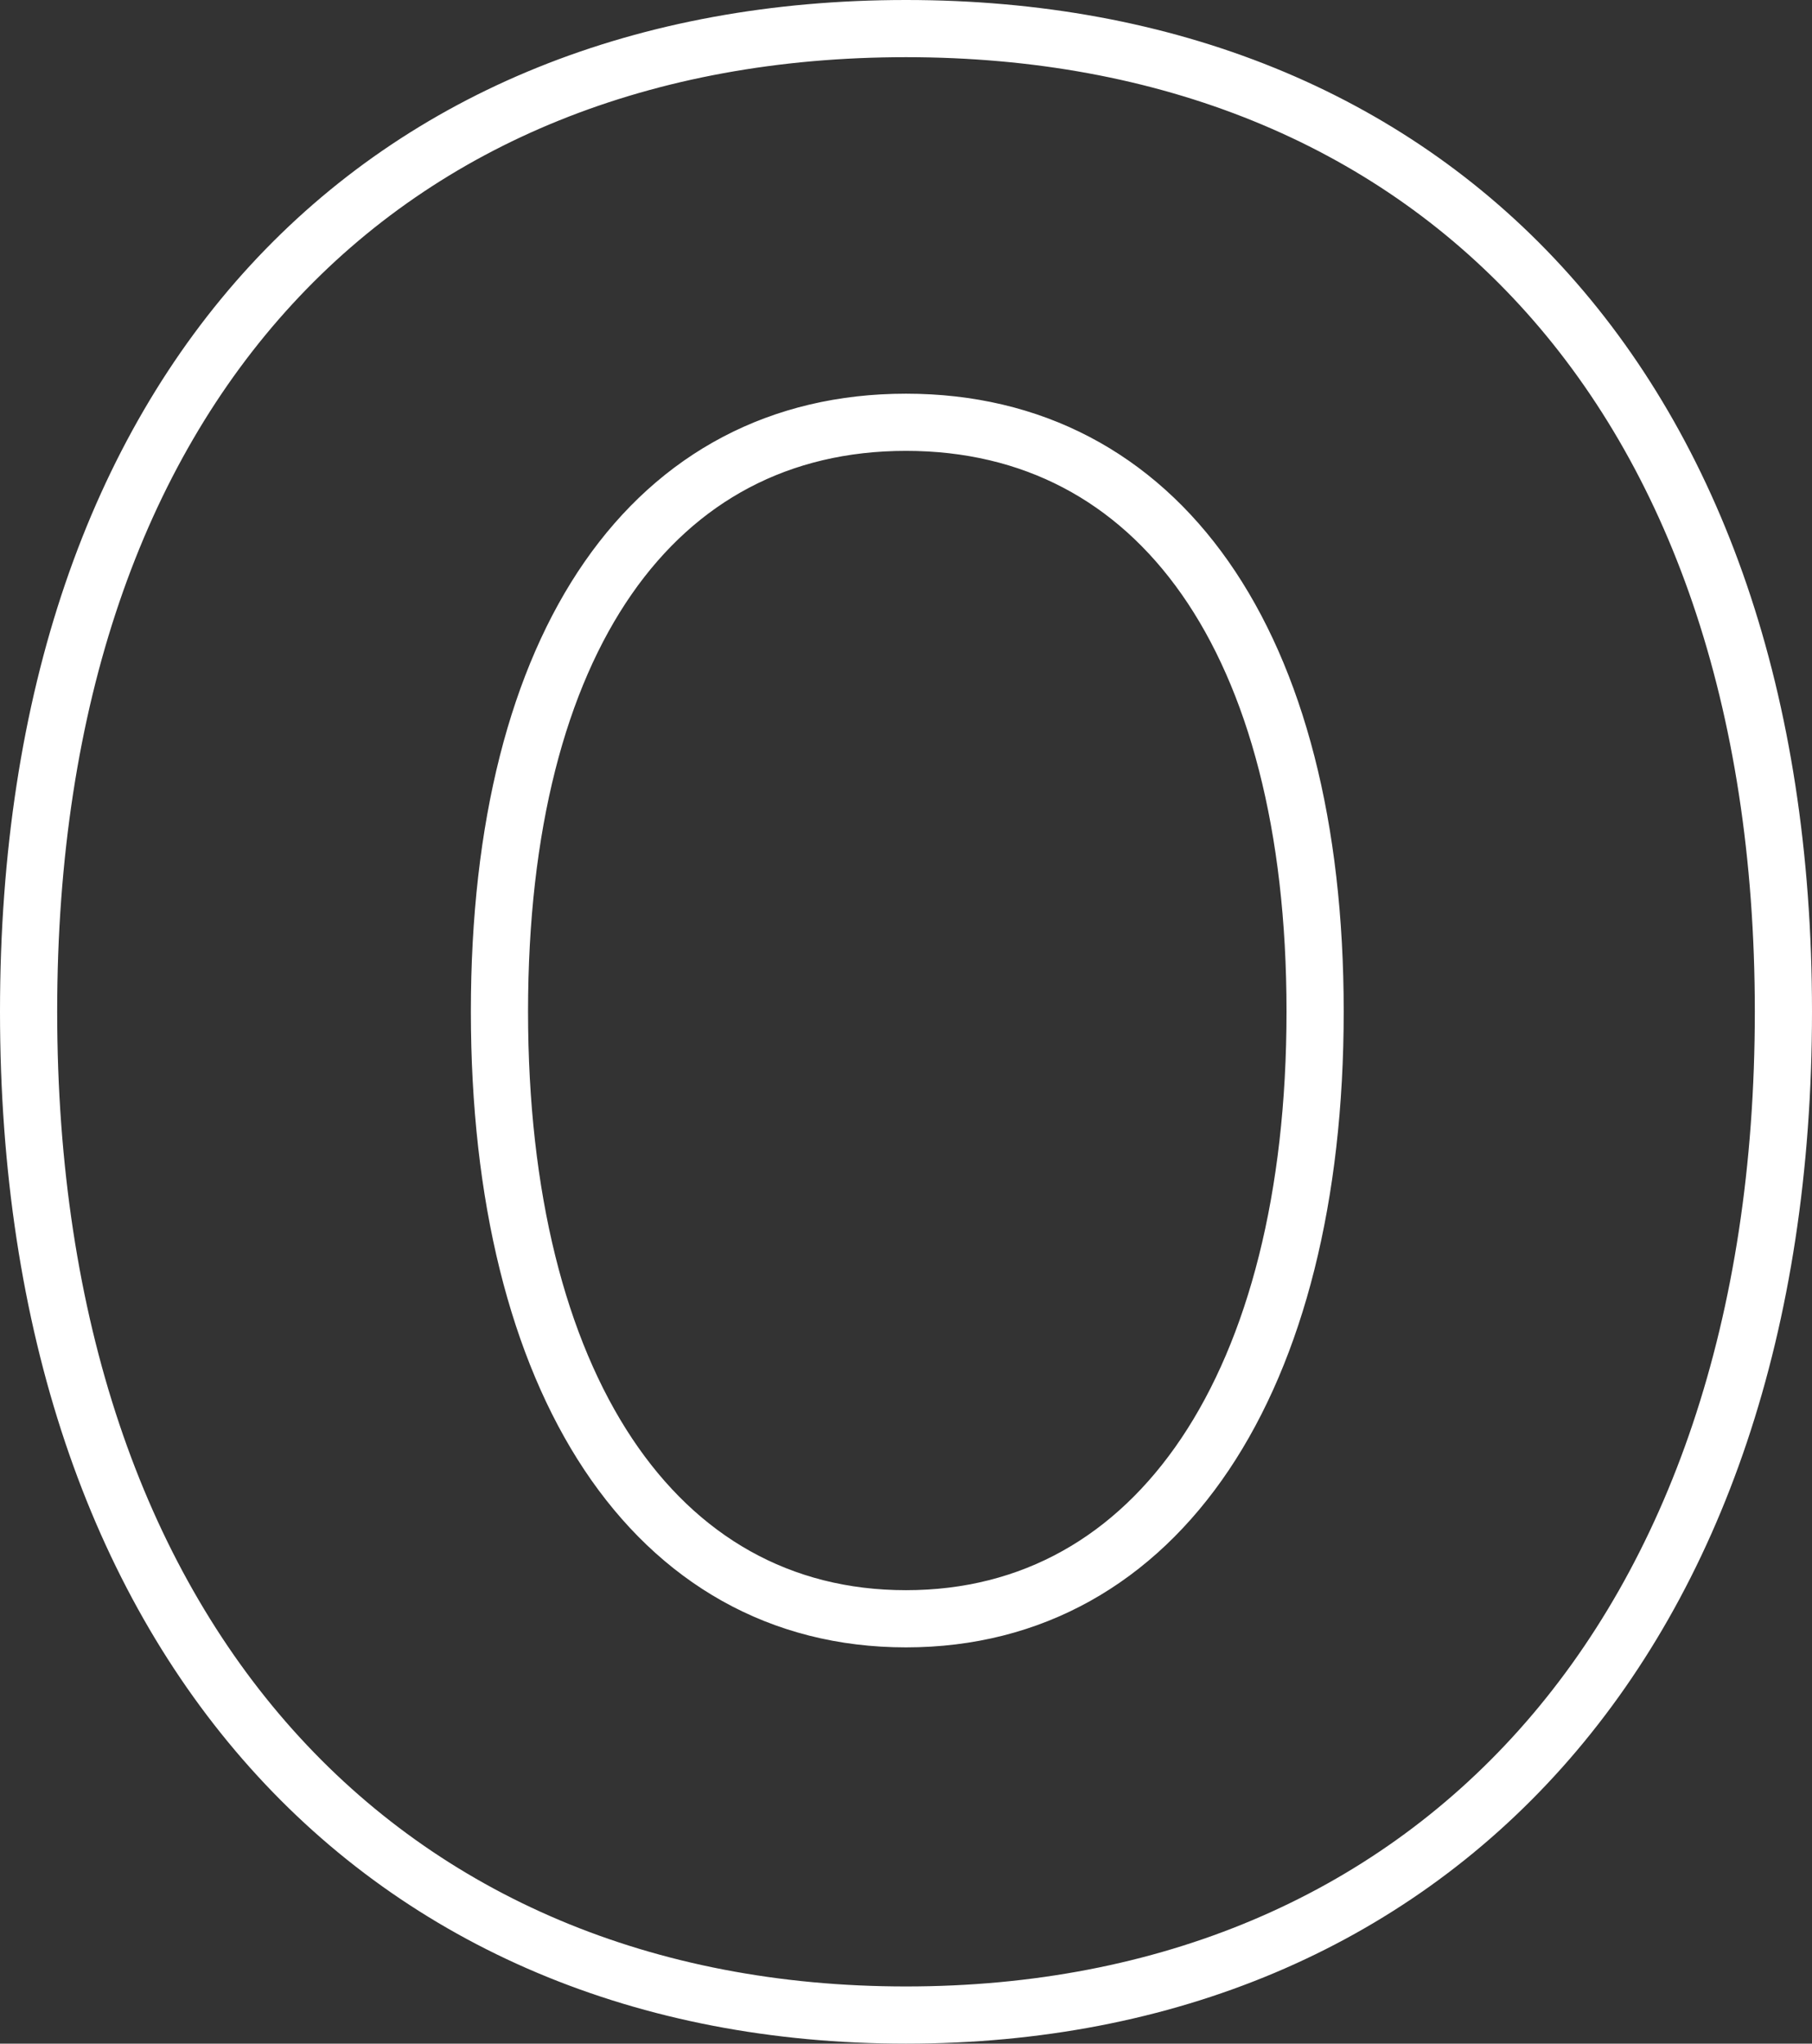 <svg xmlns="http://www.w3.org/2000/svg" width="63.38" height="71.48" viewBox="0 0 63.38 71.48">
  <rect x="0" y="0" width="63.38" height="71.48" fill="#333333" stroke="none"/>
  <path id="パス_249007" data-name="パス 249007" d="M0,1.26c18.27,0,30.69-13.14,30.69-35.1C30.69-55.71,18.27-68.22,0-68.22S-30.69-55.8-30.69-33.84-18.27,1.26,0,1.26ZM0-12.6c-8.82,0-14.22-8.28-14.22-21.24S-8.82-54.45,0-54.45,14.31-46.8,14.31-33.84,8.82-12.6,0-12.6Z" transform="translate(31.69 69.22)" fill="none" stroke="#fff" stroke-width="2"/>
</svg>
